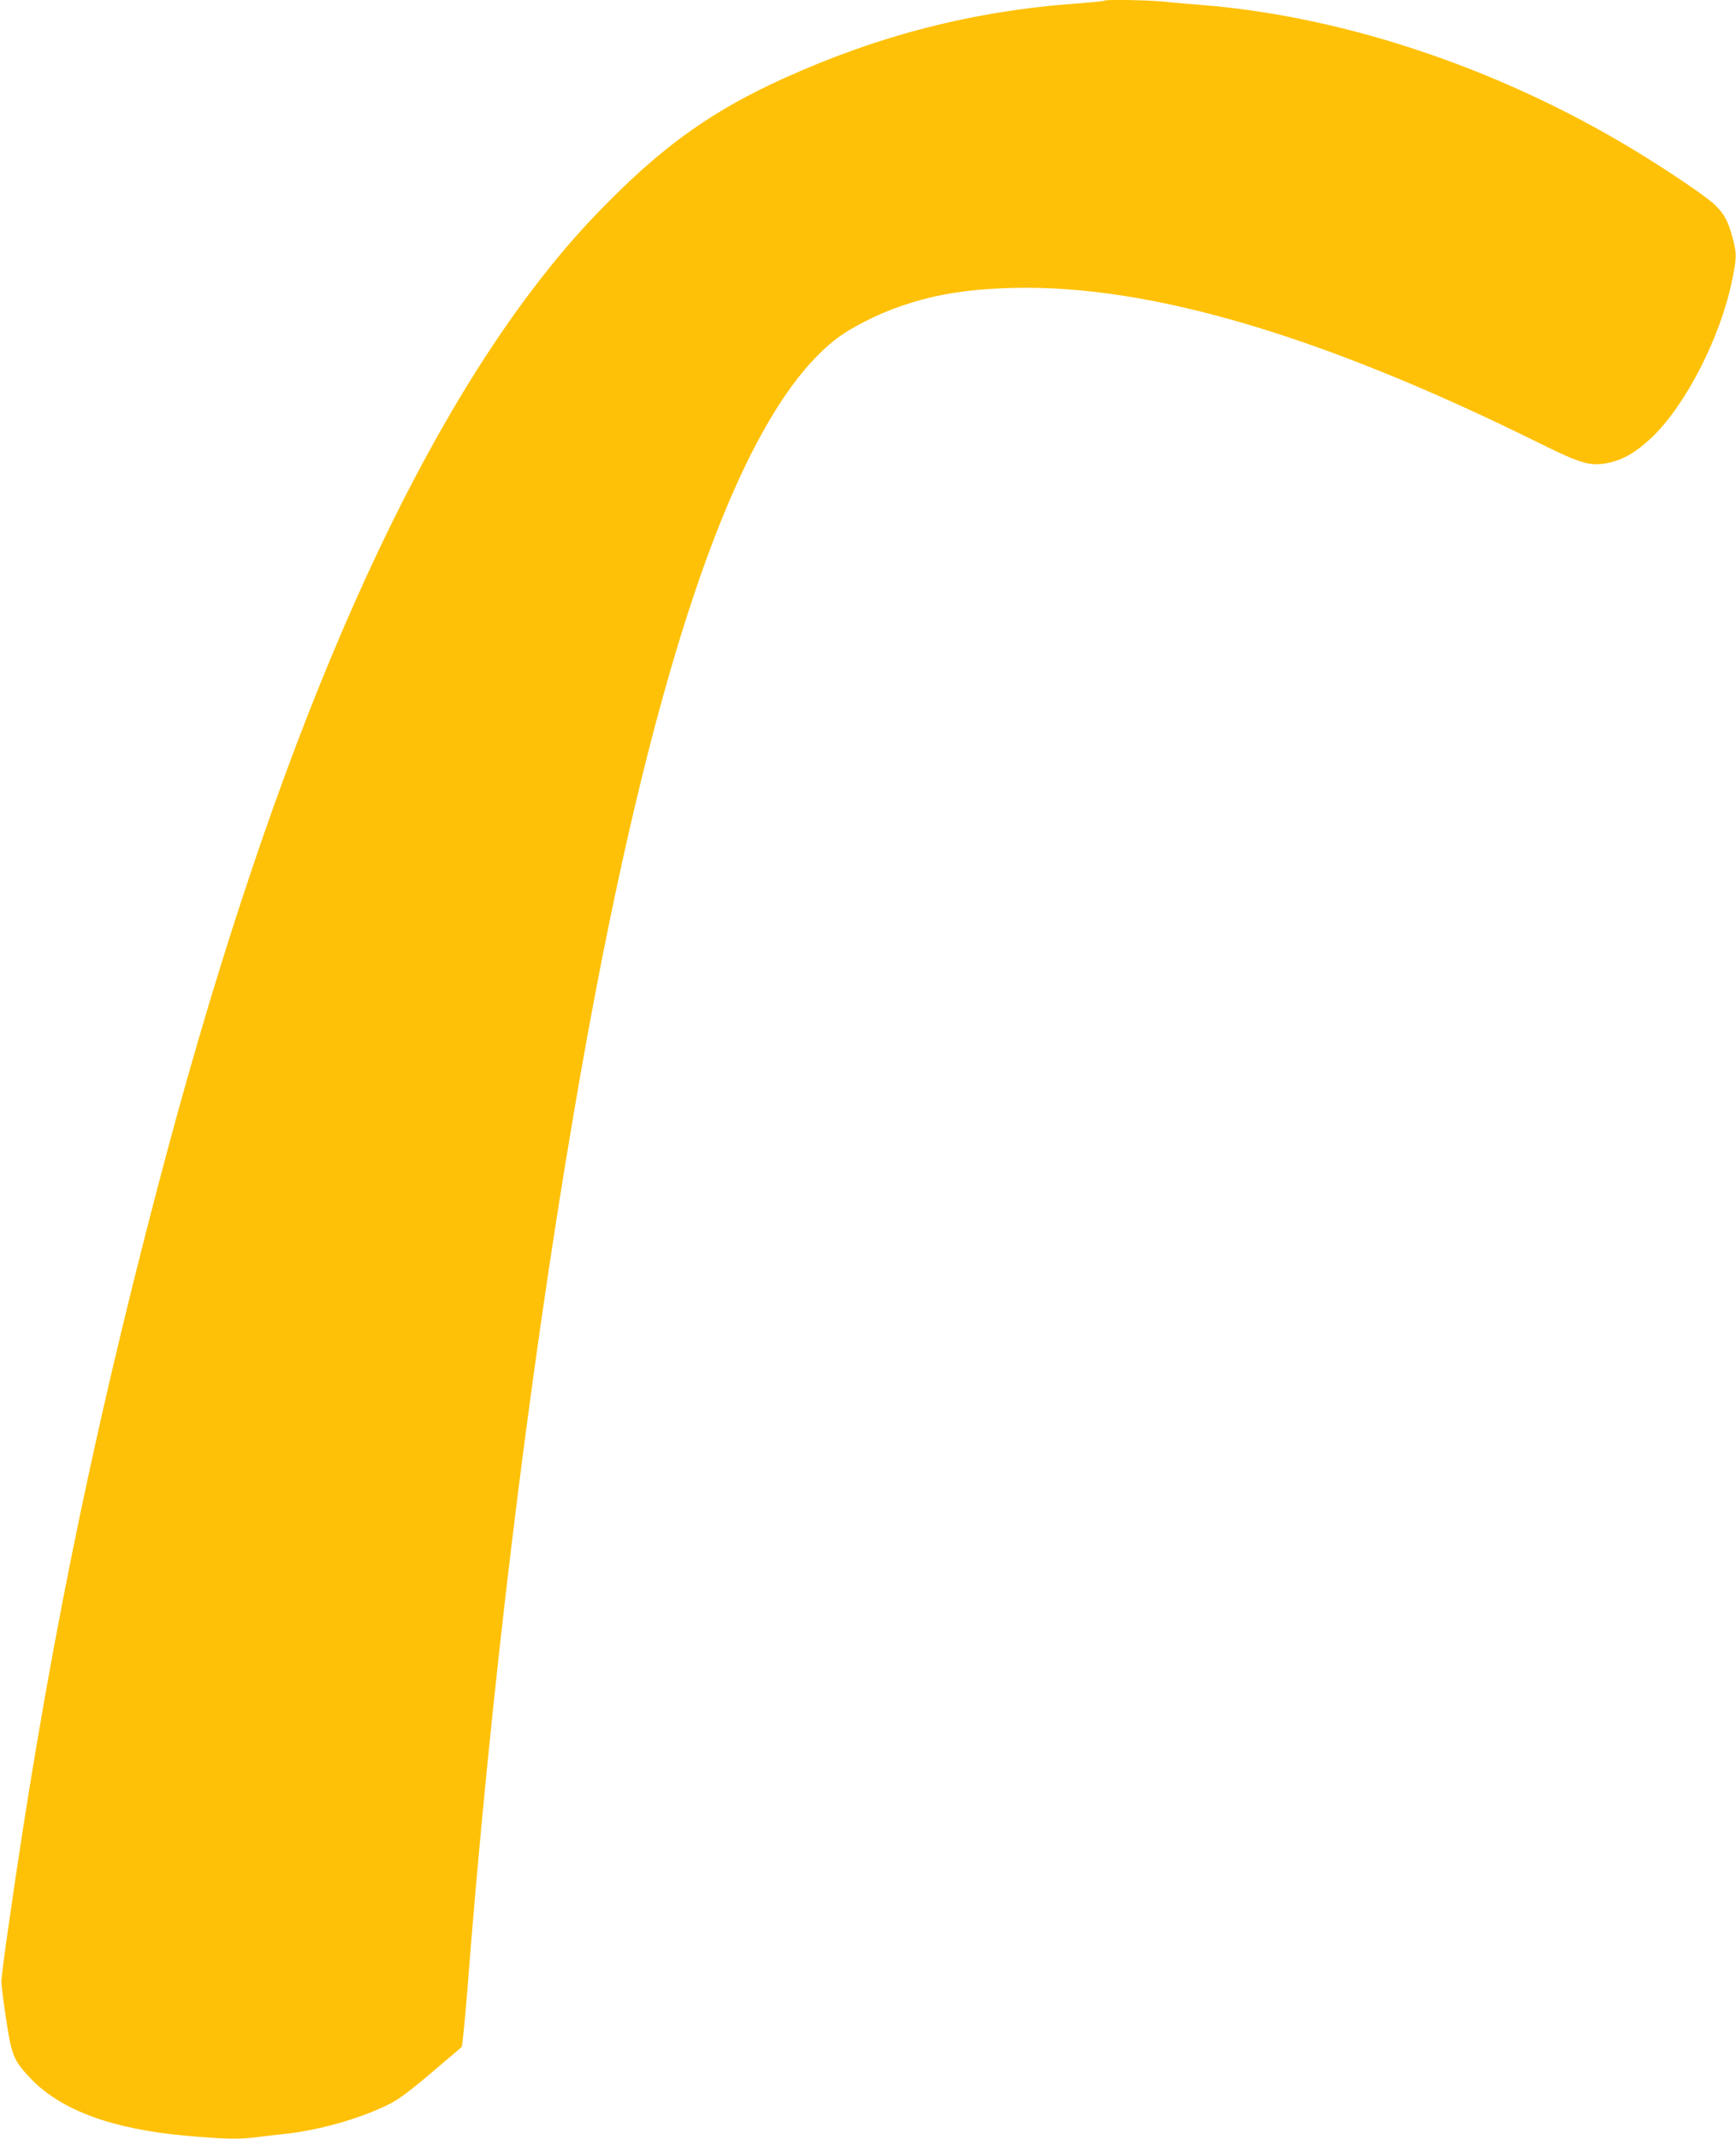 <?xml version="1.0" standalone="no"?>
<!DOCTYPE svg PUBLIC "-//W3C//DTD SVG 20010904//EN"
 "http://www.w3.org/TR/2001/REC-SVG-20010904/DTD/svg10.dtd">
<svg version="1.0" xmlns="http://www.w3.org/2000/svg"
 width="1039pt" height="1280pt" viewBox="0 0 1039 1280"
 preserveAspectRatio="xMidYMid meet">
<g transform="translate(0,1280) scale(0.1,-0.1)"
fill="#ffc107" stroke="none">
<path d="M6609 12796 c-3 -3 -72 -10 -154 -16 -627 -45 -1191 -189 -1769 -451
-407 -185 -690 -383 -1022 -714 -189 -188 -325 -346 -492 -567 -843 -1122
-1590 -2915 -2227 -5347 -407 -1554 -673 -2871 -896 -4441 -23 -157 -41 -301
-41 -320 0 -19 13 -121 29 -226 33 -218 45 -245 147 -353 182 -190 490 -303
931 -342 226 -20 310 -22 410 -10 55 7 141 17 190 22 198 23 427 87 598 169
64 30 122 72 262 190 99 84 184 156 188 160 4 4 19 151 33 326 136 1767 363
3645 635 5244 449 2650 980 4211 1586 4661 72 54 221 131 333 172 219 81 421
116 710 124 814 21 1845 -282 3143 -924 260 -129 313 -144 418 -124 92 18 172
65 266 154 203 195 408 595 479 936 29 141 29 161 4 257 -26 97 -48 139 -99
191 -41 43 -215 163 -426 295 -818 510 -1775 838 -2650 908 -77 6 -184 15
-238 21 -99 9 -340 13 -348 5z"/>
</g>
</svg>
